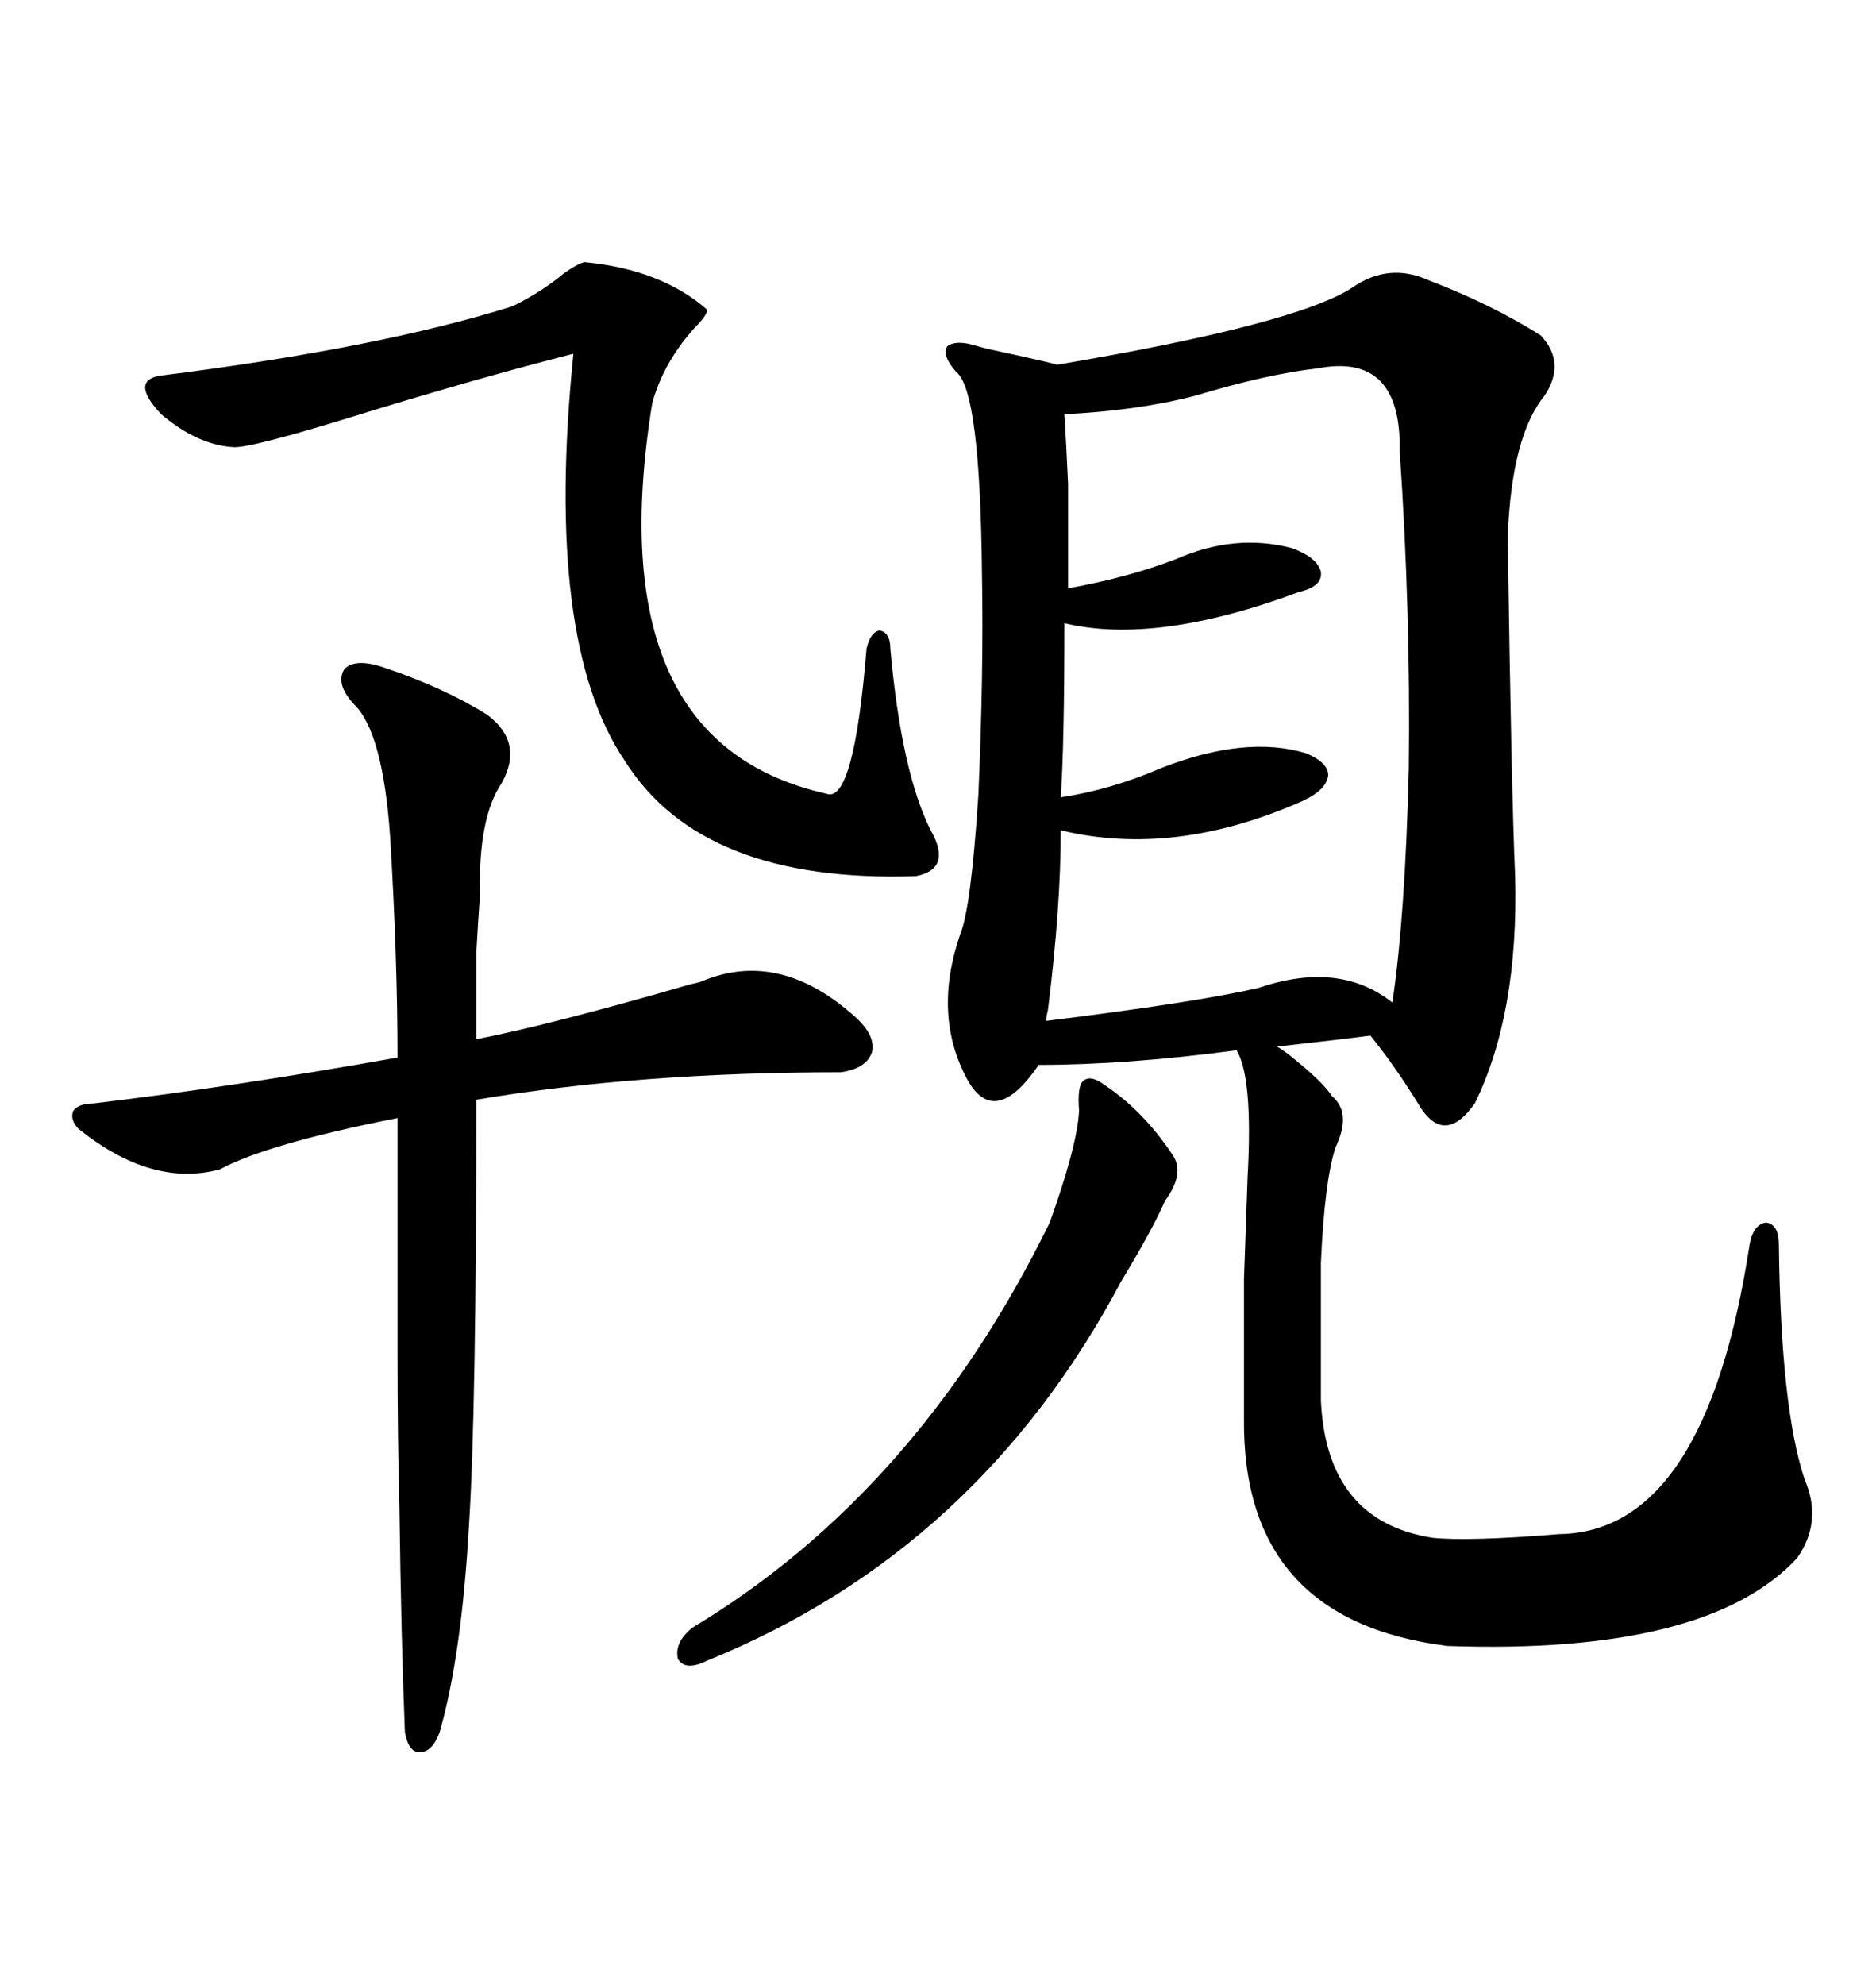 <svg xmlns="http://www.w3.org/2000/svg" xmlns:xlink="http://www.w3.org/1999/xlink" width="300" height="317.285"><path d="M228.52 44.82L228.52 44.82Q238.48 48.63 246.39 53.61L246.39 53.61Q250.49 58.01 246.97 63.28L246.97 63.28Q241.70 69.73 241.11 85.84L241.11 85.84Q241.70 126.86 242.29 140.04L242.29 140.04Q242.87 162.01 235.84 176.37L235.84 176.37Q230.86 183.40 226.76 176.37L226.76 176.37Q222.95 170.21 219.14 165.53L219.14 165.53Q214.75 166.11 204.20 167.29L204.20 167.29Q204.79 167.58 205.96 168.46L205.96 168.46Q211.52 172.85 212.99 175.20L212.99 175.20Q216.21 177.83 213.57 183.40L213.57 183.40Q211.82 188.67 211.23 201.86L211.23 201.86L211.23 223.83Q212.11 243.16 229.10 245.80L229.10 245.80Q234.96 246.39 249.32 245.21L249.32 245.21Q272.75 244.92 279.79 198.93L279.79 198.93Q280.37 195.70 282.42 195.41L282.42 195.41Q284.47 195.70 284.47 198.93L284.47 198.93Q284.77 225 288.57 236.43L288.57 236.43Q291.50 243.16 287.40 249.02L287.40 249.02Q273.05 264.55 231.45 263.09L231.45 263.09Q198.63 258.98 198.93 226.76L198.93 226.76Q198.93 211.23 198.93 204.49L198.93 204.49Q199.22 196.00 199.51 188.09L199.51 188.09Q200.39 172.27 197.75 167.87L197.75 167.87Q180.18 170.21 166.11 170.21L166.11 170.21Q159.08 180.47 154.69 172.56L154.69 172.56Q149.12 162.30 153.52 149.41L153.52 149.41Q155.27 145.31 156.45 127.15L156.45 127.15Q157.32 107.52 157.03 91.70L157.03 91.70Q156.74 62.40 152.93 59.47L152.93 59.47Q150.59 56.84 151.46 55.37L151.46 55.37Q152.93 54.20 156.45 55.37L156.45 55.37Q157.32 55.66 162.89 56.84L162.89 56.84Q168.16 58.01 169.04 58.30L169.04 58.30Q207.13 51.86 216.21 46.00L216.21 46.00Q222.07 41.89 228.52 44.82ZM210.64 58.89L210.64 58.89Q202.73 59.77 191.02 63.28L191.02 63.28Q181.93 65.63 170.21 66.21L170.21 66.21Q170.51 70.90 170.80 77.34L170.80 77.34Q170.80 82.62 170.80 94.04L170.80 94.04Q180.47 92.29 188.09 89.36L188.09 89.36Q197.46 85.25 206.54 87.60L206.54 87.60Q210.64 89.06 211.23 91.41L211.23 91.41Q211.52 93.75 207.71 94.63L207.71 94.63Q184.86 103.13 170.21 99.61L170.21 99.61Q170.21 118.95 169.63 127.44L169.63 127.44Q177.54 126.27 185.74 122.75L185.74 122.75Q199.22 117.48 208.89 120.41L208.89 120.41Q212.40 121.88 212.40 123.93L212.40 123.93Q212.11 126.27 208.30 128.03L208.30 128.03Q187.79 137.11 169.63 132.71L169.63 132.71Q169.63 145.02 167.58 161.43L167.58 161.43Q167.29 162.60 167.29 163.18L167.29 163.18Q191.02 160.25 201.27 157.91L201.27 157.91Q214.16 153.52 222.66 160.25L222.66 160.25Q224.71 146.48 225.29 122.75L225.29 122.75Q225.59 97.85 223.83 72.07L223.83 72.07Q224.12 56.25 210.64 58.89ZM61.23 106.64L61.23 106.64Q70.90 109.86 77.93 114.26L77.93 114.26Q83.79 118.65 80.27 125.10L80.27 125.10Q76.46 130.66 76.76 142.97L76.76 142.97Q76.46 147.07 76.17 152.34L76.17 152.34Q76.17 157.03 76.17 166.11L76.17 166.11Q88.18 163.77 110.45 157.32L110.45 157.32Q111.91 157.03 112.50 156.74L112.50 156.74Q124.80 151.76 136.82 162.60L136.82 162.60Q140.04 165.53 139.45 168.16L139.45 168.16Q138.57 170.80 134.47 171.39L134.47 171.39Q102.25 171.39 76.17 175.78L76.17 175.78Q76.17 225.59 75 243.75L75 243.75Q73.83 264.55 70.31 276.86L70.31 276.86Q69.14 280.08 67.09 280.08L67.09 280.08Q65.33 280.08 64.75 276.86L64.75 276.86Q64.16 262.50 63.87 240.82L63.87 240.82Q63.57 230.27 63.57 216.21L63.57 216.21Q63.57 204.20 63.57 178.71L63.57 178.71Q42.77 182.81 35.16 186.91L35.16 186.91Q24.32 189.84 12.60 180.47L12.60 180.47Q11.13 179.00 11.72 177.54L11.72 177.54Q12.60 176.37 14.94 176.37L14.94 176.37Q37.21 173.73 63.57 169.04L63.57 169.04Q63.57 153.22 62.40 133.89L62.40 133.89Q61.23 116.89 56.54 112.50L56.54 112.50Q53.61 109.28 55.08 106.93L55.08 106.93Q56.84 105.18 61.23 106.64ZM93.46 41.89L93.46 41.89Q105.76 43.07 113.09 49.51L113.09 49.51Q113.09 50.39 111.04 52.44L111.04 52.44Q106.05 58.01 104.30 64.45L104.30 64.45Q95.51 118.65 132.13 126.86L132.13 126.86Q136.52 128.61 138.57 103.71L138.57 103.71Q139.16 101.07 140.63 100.78L140.63 100.78Q142.38 101.07 142.38 103.71L142.38 103.71Q144.14 123.34 148.83 132.71L148.83 132.71Q152.34 138.87 146.48 140.04L146.48 140.04Q112.21 141.21 99.90 121.58L99.90 121.58Q87.01 102.54 91.70 56.54L91.70 56.54Q75.59 60.64 54.79 67.09L54.79 67.09Q40.43 71.48 37.50 71.48L37.50 71.48Q31.64 71.19 25.78 66.21L25.78 66.21Q20.80 60.94 25.49 60.06L25.49 60.06Q60.64 55.66 82.03 48.93L82.03 48.93Q86.72 46.58 90.23 43.65L90.23 43.65Q92.29 42.19 93.46 41.89ZM176.66 173.44L176.66 173.44Q182.81 177.54 187.50 184.57L187.50 184.57Q189.55 187.50 186.33 191.89L186.33 191.89Q184.28 196.58 179.30 204.79L179.30 204.79Q156.45 247.85 113.09 265.43L113.09 265.43Q109.57 267.19 108.40 265.14L108.40 265.14Q107.81 262.50 110.74 260.16L110.74 260.16Q146.78 238.48 167.87 195.41L167.87 195.41Q172.27 183.11 172.56 177.54L172.56 177.54Q172.27 173.73 173.14 172.85L173.14 172.85Q174.32 171.68 176.66 173.44Z"/></svg>